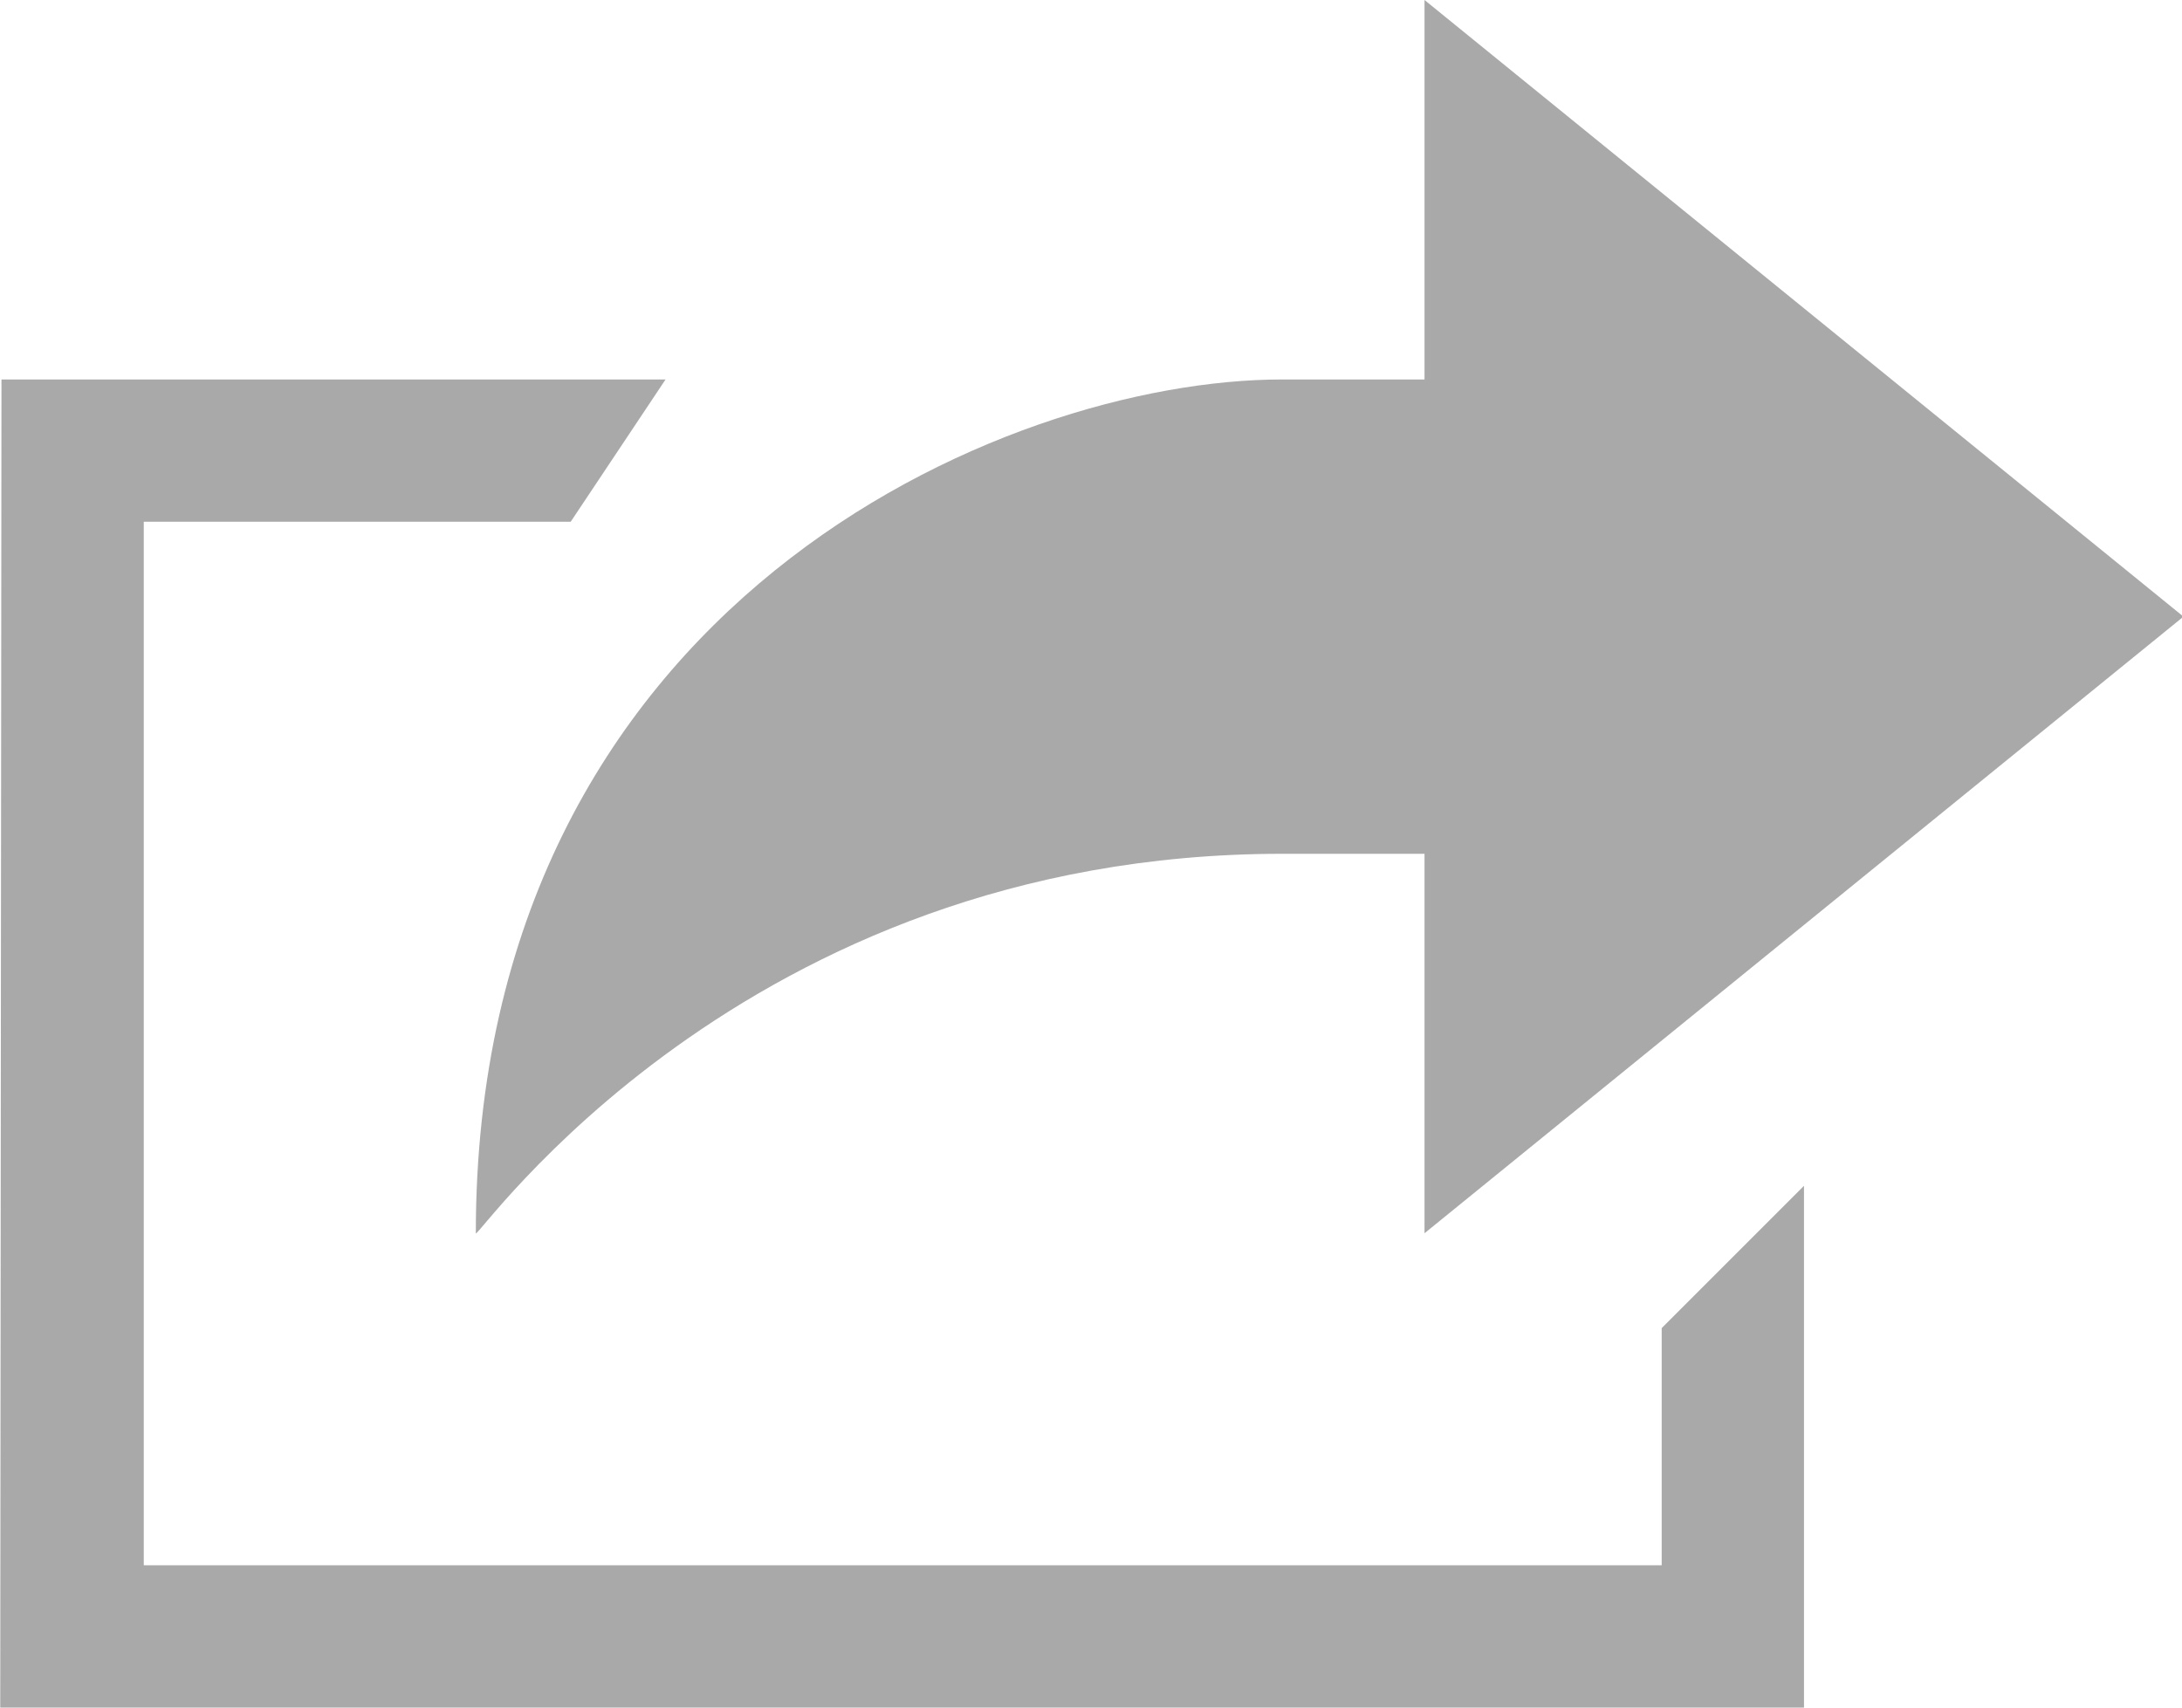 <svg xmlns="http://www.w3.org/2000/svg" xmlns:xlink="http://www.w3.org/1999/xlink" preserveAspectRatio="xMidYMid" width="23" height="18" viewBox="0 0 46 36">
  <defs>
    <style>

      .cls-2 {
        fill: #a9a9a9;
      }
    </style>
  </defs>
  <path d="M46.031,13.000 C46.031,13.000 30.031,26.000 30.031,26.000 C30.031,26.000 30.031,18.000 30.031,18.000 C30.031,18.000 27.898,18.000 27.031,18.000 C15.613,18.000 10.031,26.191 10.031,26.000 C10.031,12.749 21.161,8.000 27.031,8.000 C29.153,8.000 30.031,8.000 30.031,8.000 C30.031,8.000 30.031,0.000 30.031,0.000 C30.031,0.000 46.031,13.000 46.031,13.000 ZM3.031,11.000 C3.031,11.000 3.031,33.000 3.031,33.000 C3.031,33.000 35.031,33.000 35.031,33.000 C35.031,33.000 35.031,28.000 35.031,28.000 C35.031,28.000 38.031,25.000 38.031,25.000 C38.031,25.000 38.031,36.000 38.031,36.000 C38.031,36.000 0.005,36.015 0.005,36.015 C0.005,36.015 0.031,8.000 0.031,8.000 C0.031,8.000 14.031,8.000 14.031,8.000 C14.031,8.000 12.031,11.000 12.031,11.000 C12.031,11.000 3.031,11.000 3.031,11.000 Z" id="path-1" class="cls-2" fill-rule="evenodd"/>
</svg>
